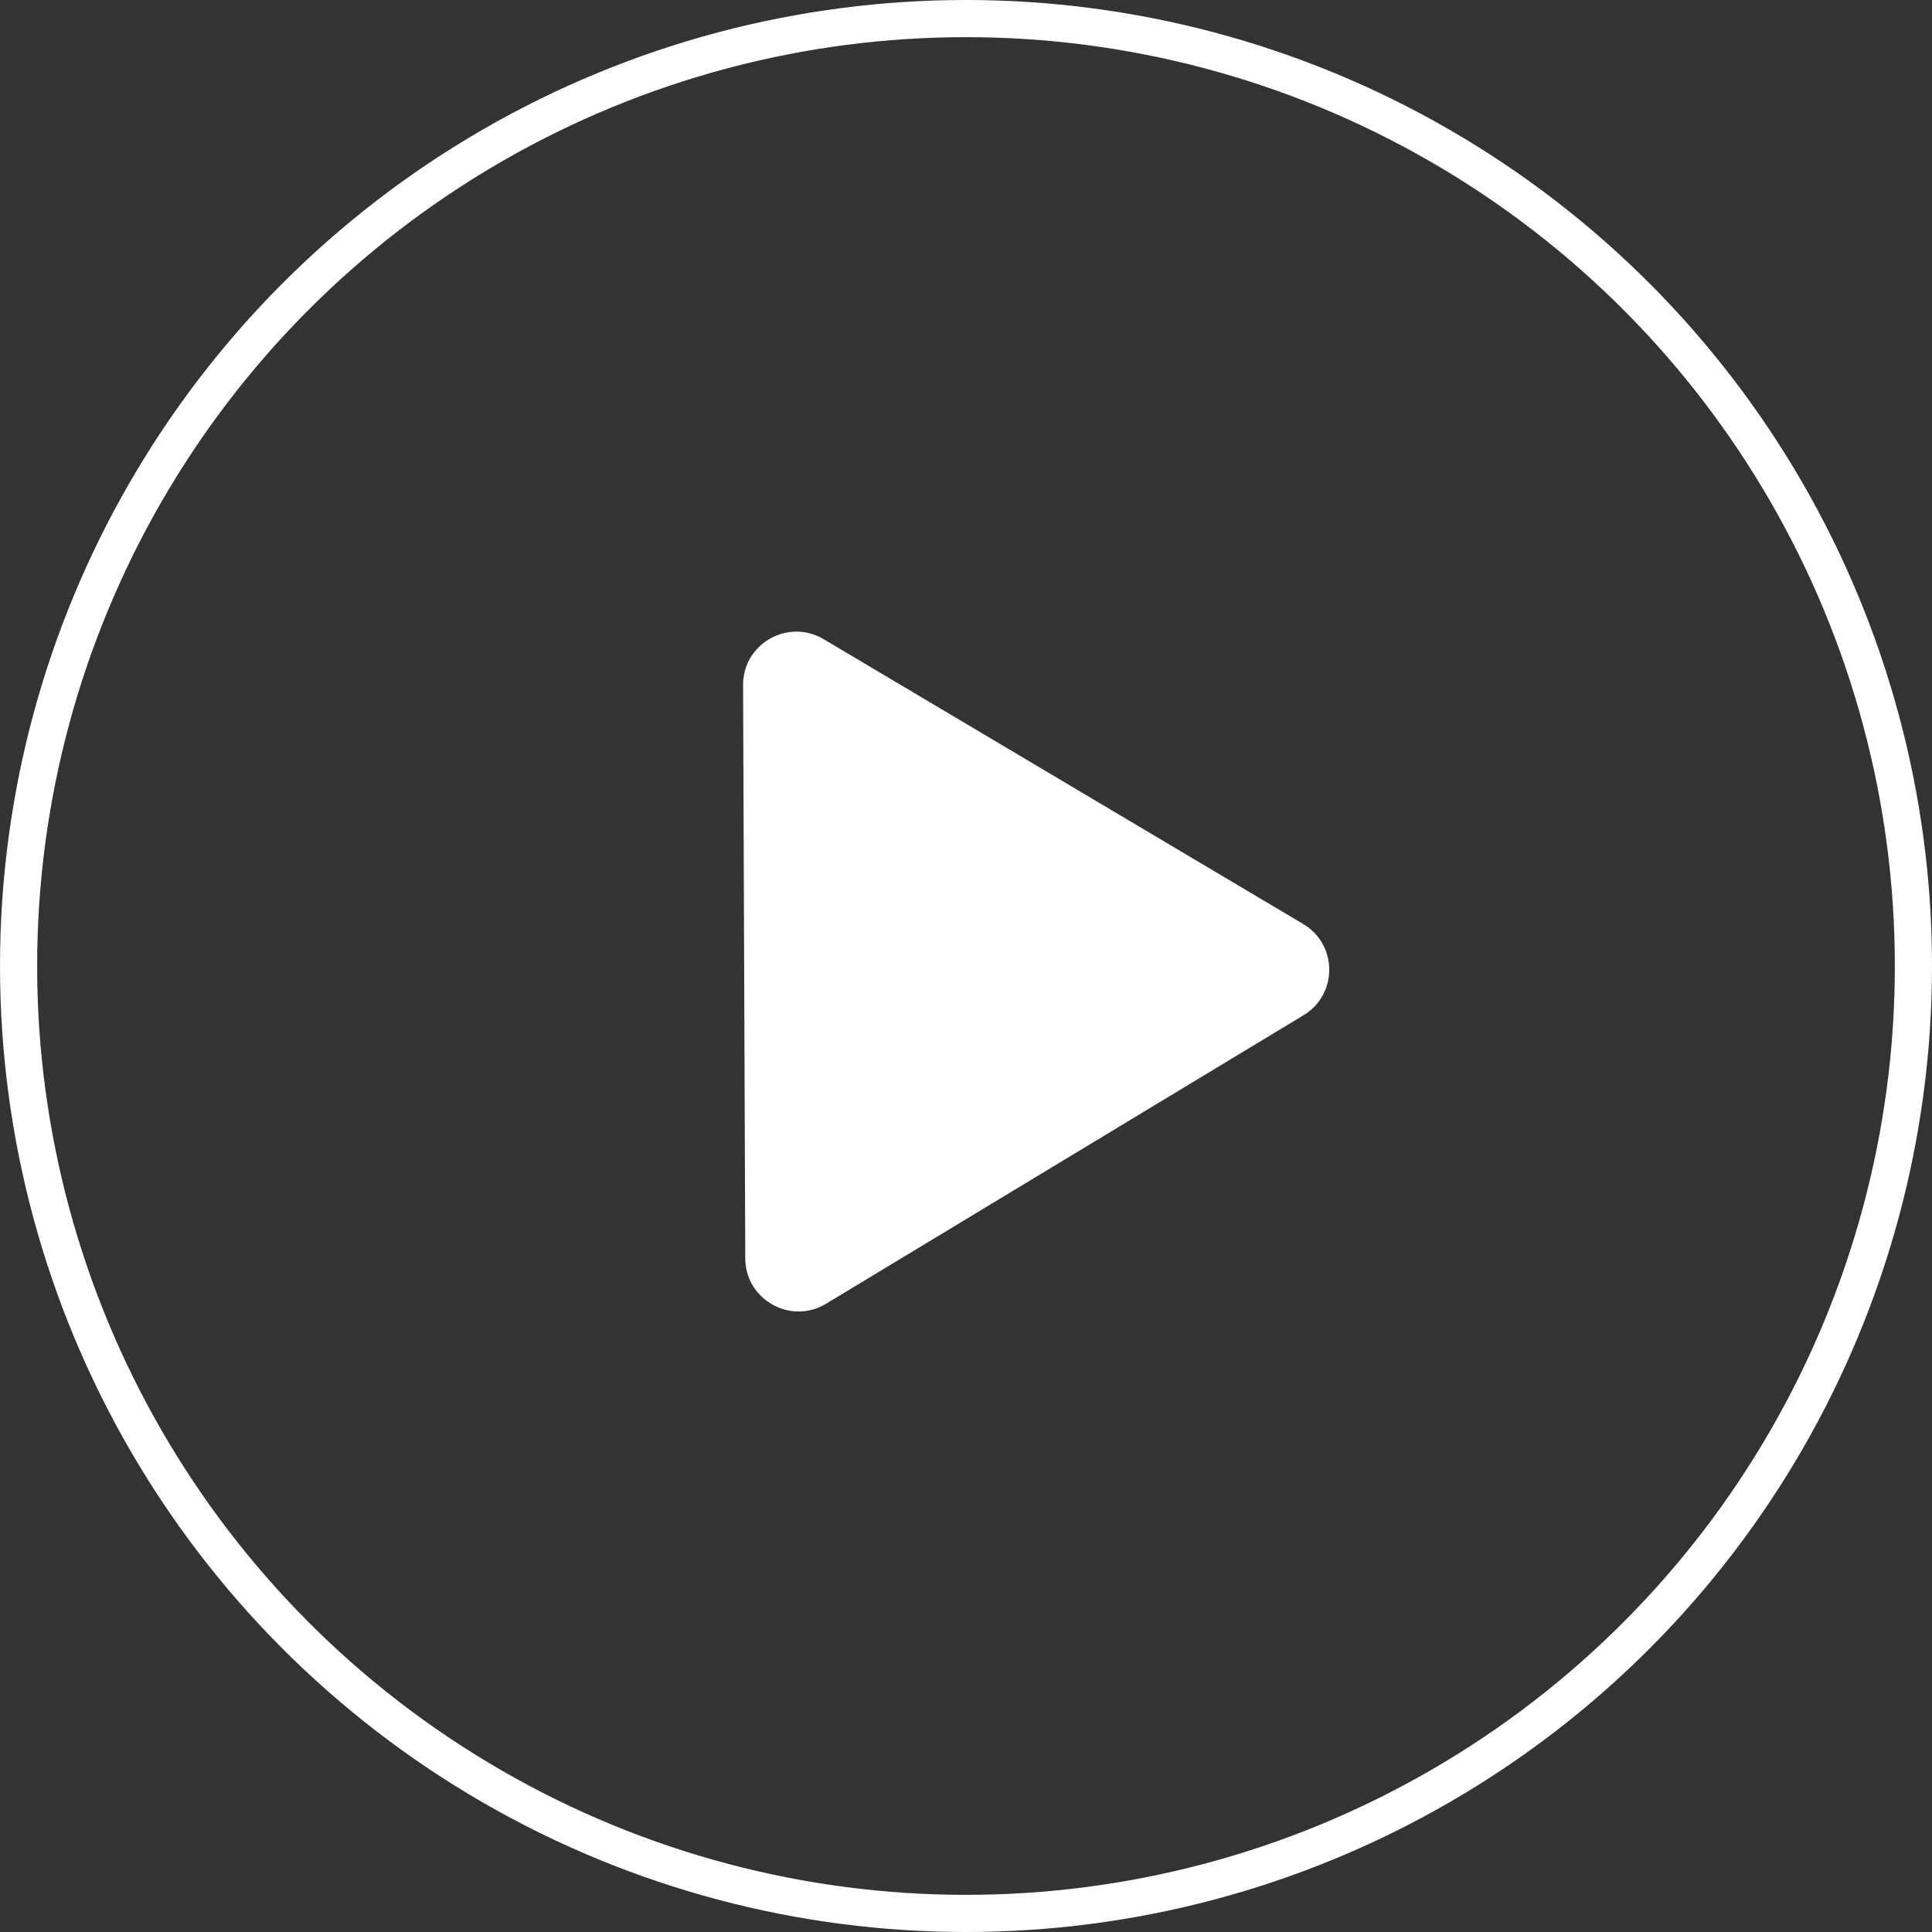 <svg width="52" height="52" viewBox="0 0 52 52" fill="none" xmlns="http://www.w3.org/2000/svg">
<rect x="0" y="0" width="52" height="52" fill="#333333" stroke="none"/>
<circle cx="26" cy="26" r="25.5" stroke="white"/>
<path d="M35.085 27.325L22.235 35.09C21.283 35.666 20.064 34.984 20.059 33.871L20 18.439C19.994 17.326 21.21 16.635 22.168 17.203L35.076 24.87C36.006 25.421 36.012 26.766 35.085 27.325Z" fill="white"/>
</svg>
